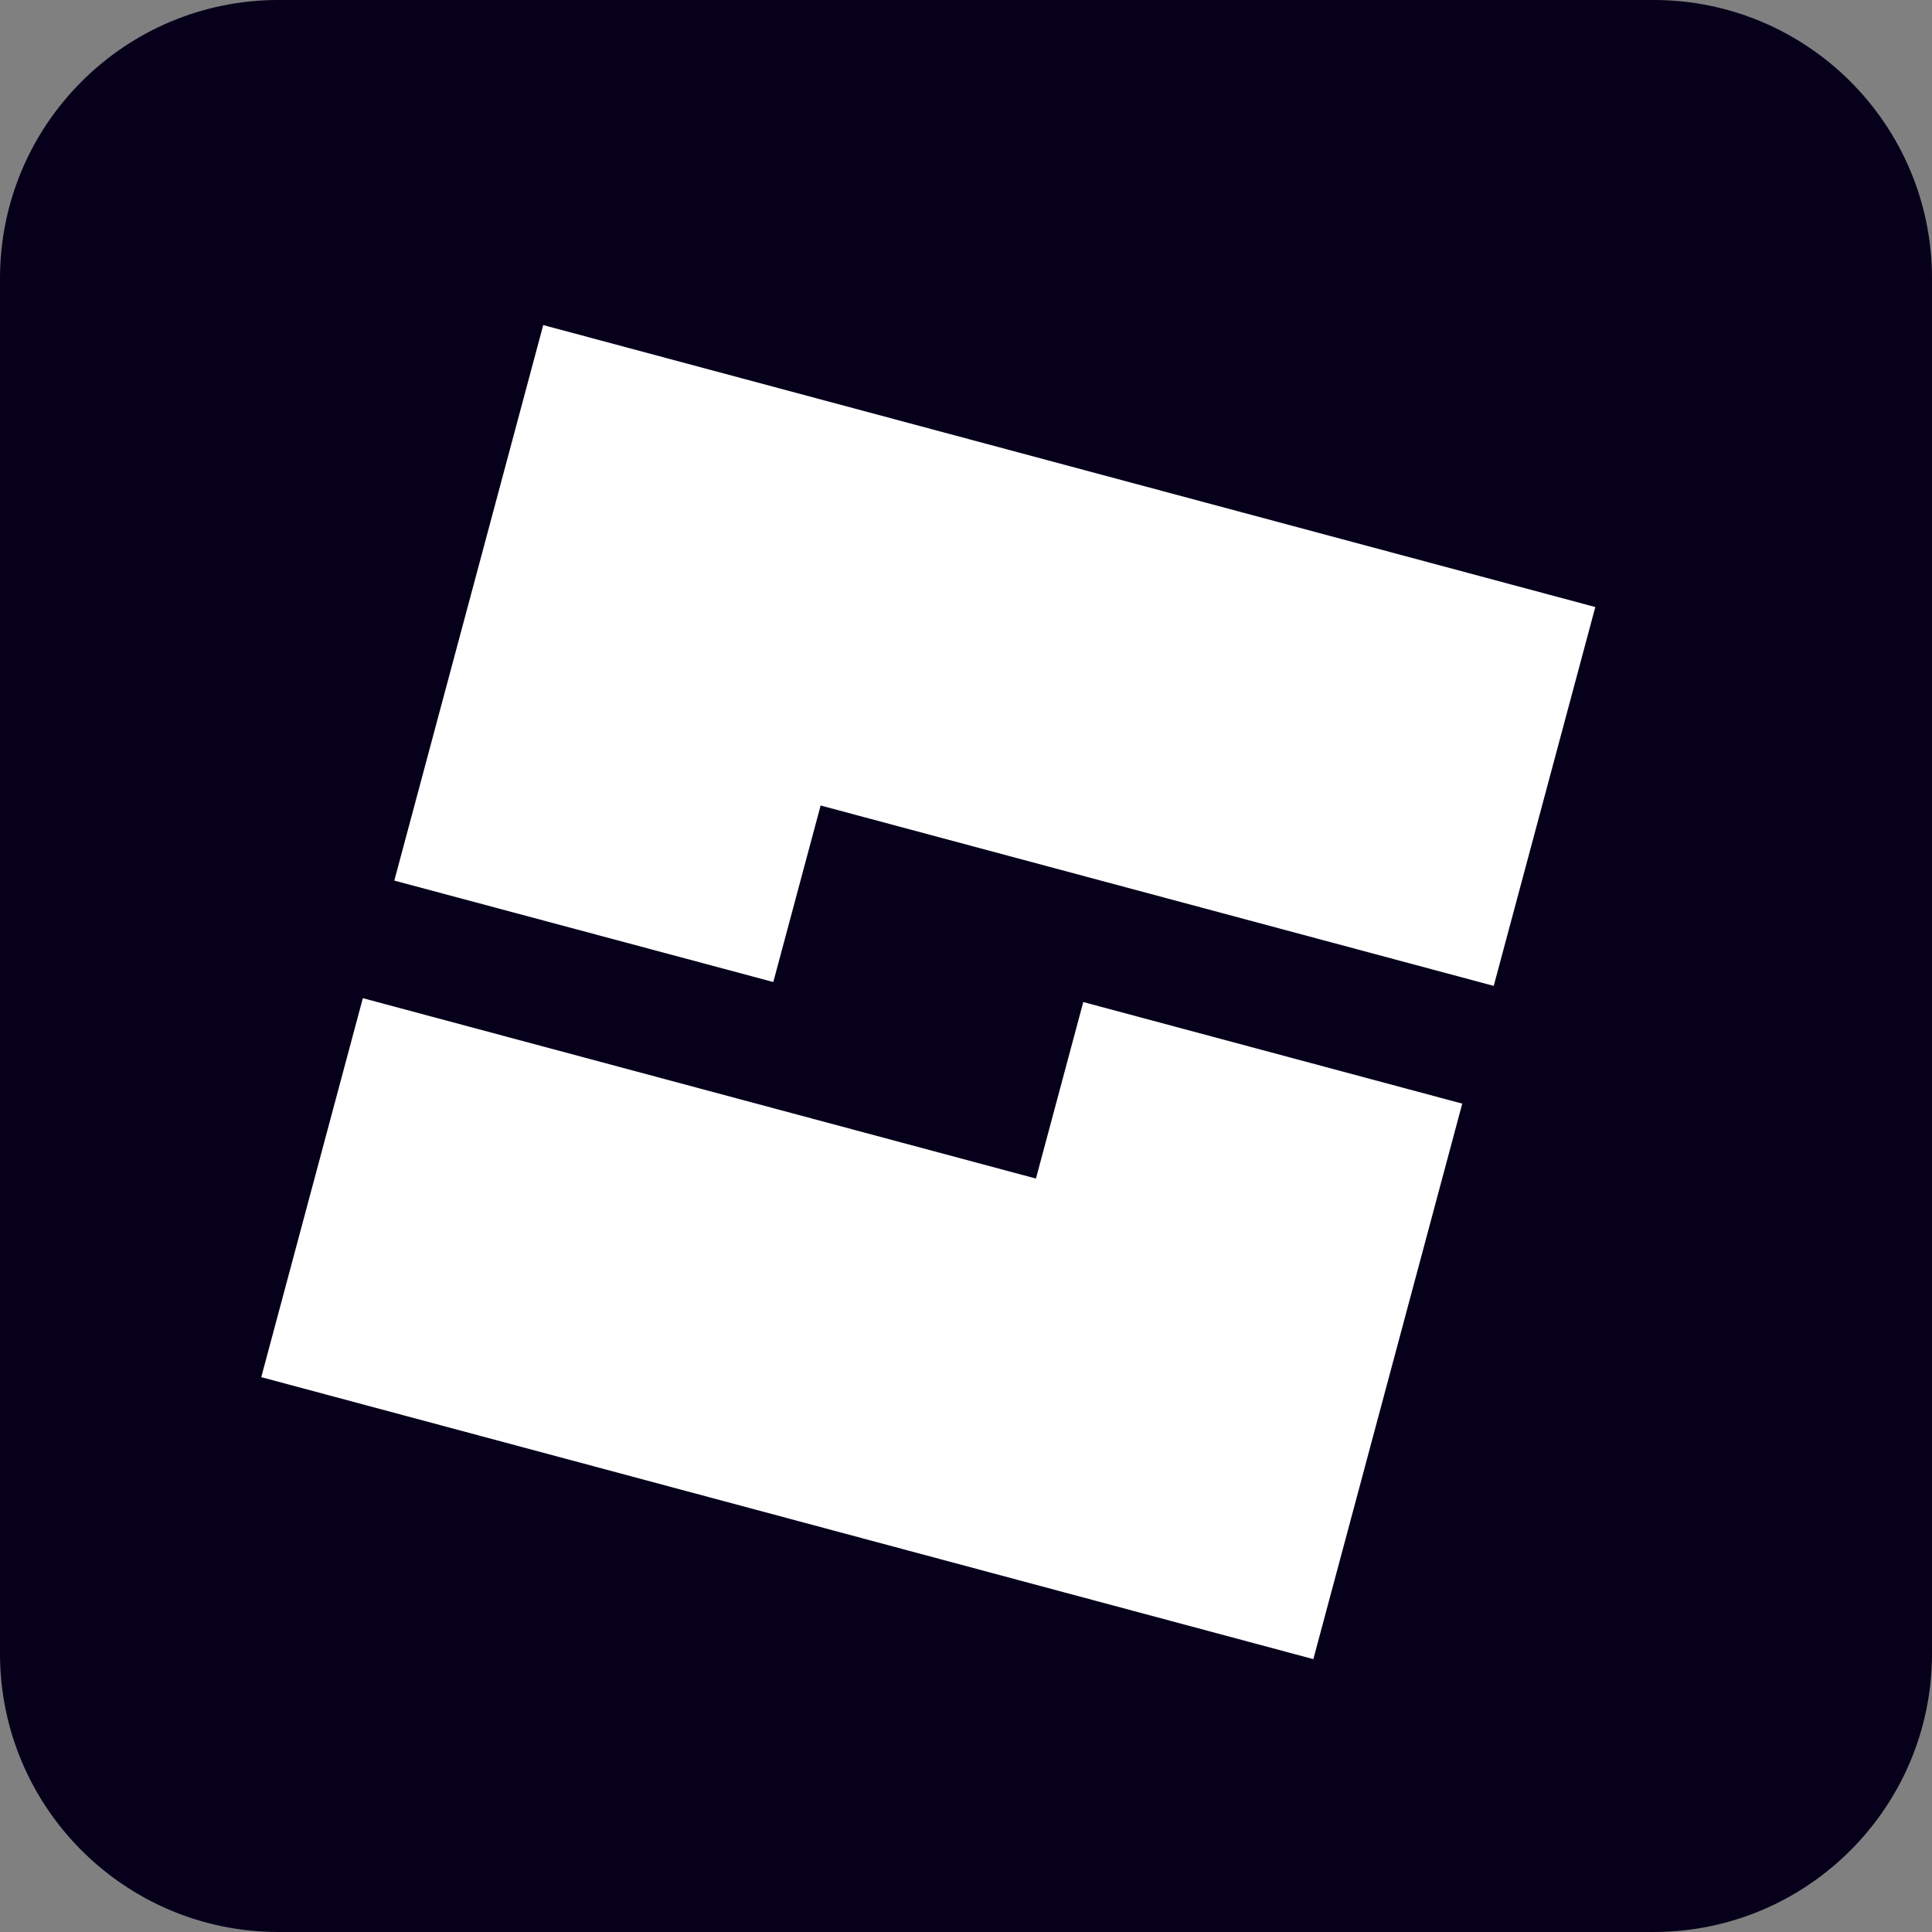 <svg version="1.1" xmlns="http://www.w3.org/2000/svg" xmlns:xlink="http://www.w3.org/1999/xlink" width="277.625" height="277.625" viewBox="0,0,277.625,277.625"><rect x="0" y="0" width="277.625" height="277.625" fill="#808080" stroke="none"/><g transform="translate(-101.188,-41.188)"><g stroke="none" stroke-miterlimit="10"><path d="M141.206,318.812c-22.101,0 -40.018,-17.917 -40.018,-40.018v-197.589c0,-22.101 17.917,-40.018 40.018,-40.018h197.589c22.101,0 40.018,17.917 40.018,40.018v197.589c0,22.101 -17.917,40.018 -40.018,40.018z" fill="#06001b" stroke-width="0"/><g fill="#ffffff" stroke-width="1"><path d="M330.431,128.419l-14.597,54.44l-96.723,-25.922l-6.802,25.366l-54.46,-14.577l21.399,-79.826z"/><path d="M256.852,185.18l54.46,14.597l-21.399,79.825l-151.183,-40.518l14.597,-54.46l96.723,25.921z"/></g></g></g></svg><!--rotationCenter:138.8124999999999:138.81249824561402-->